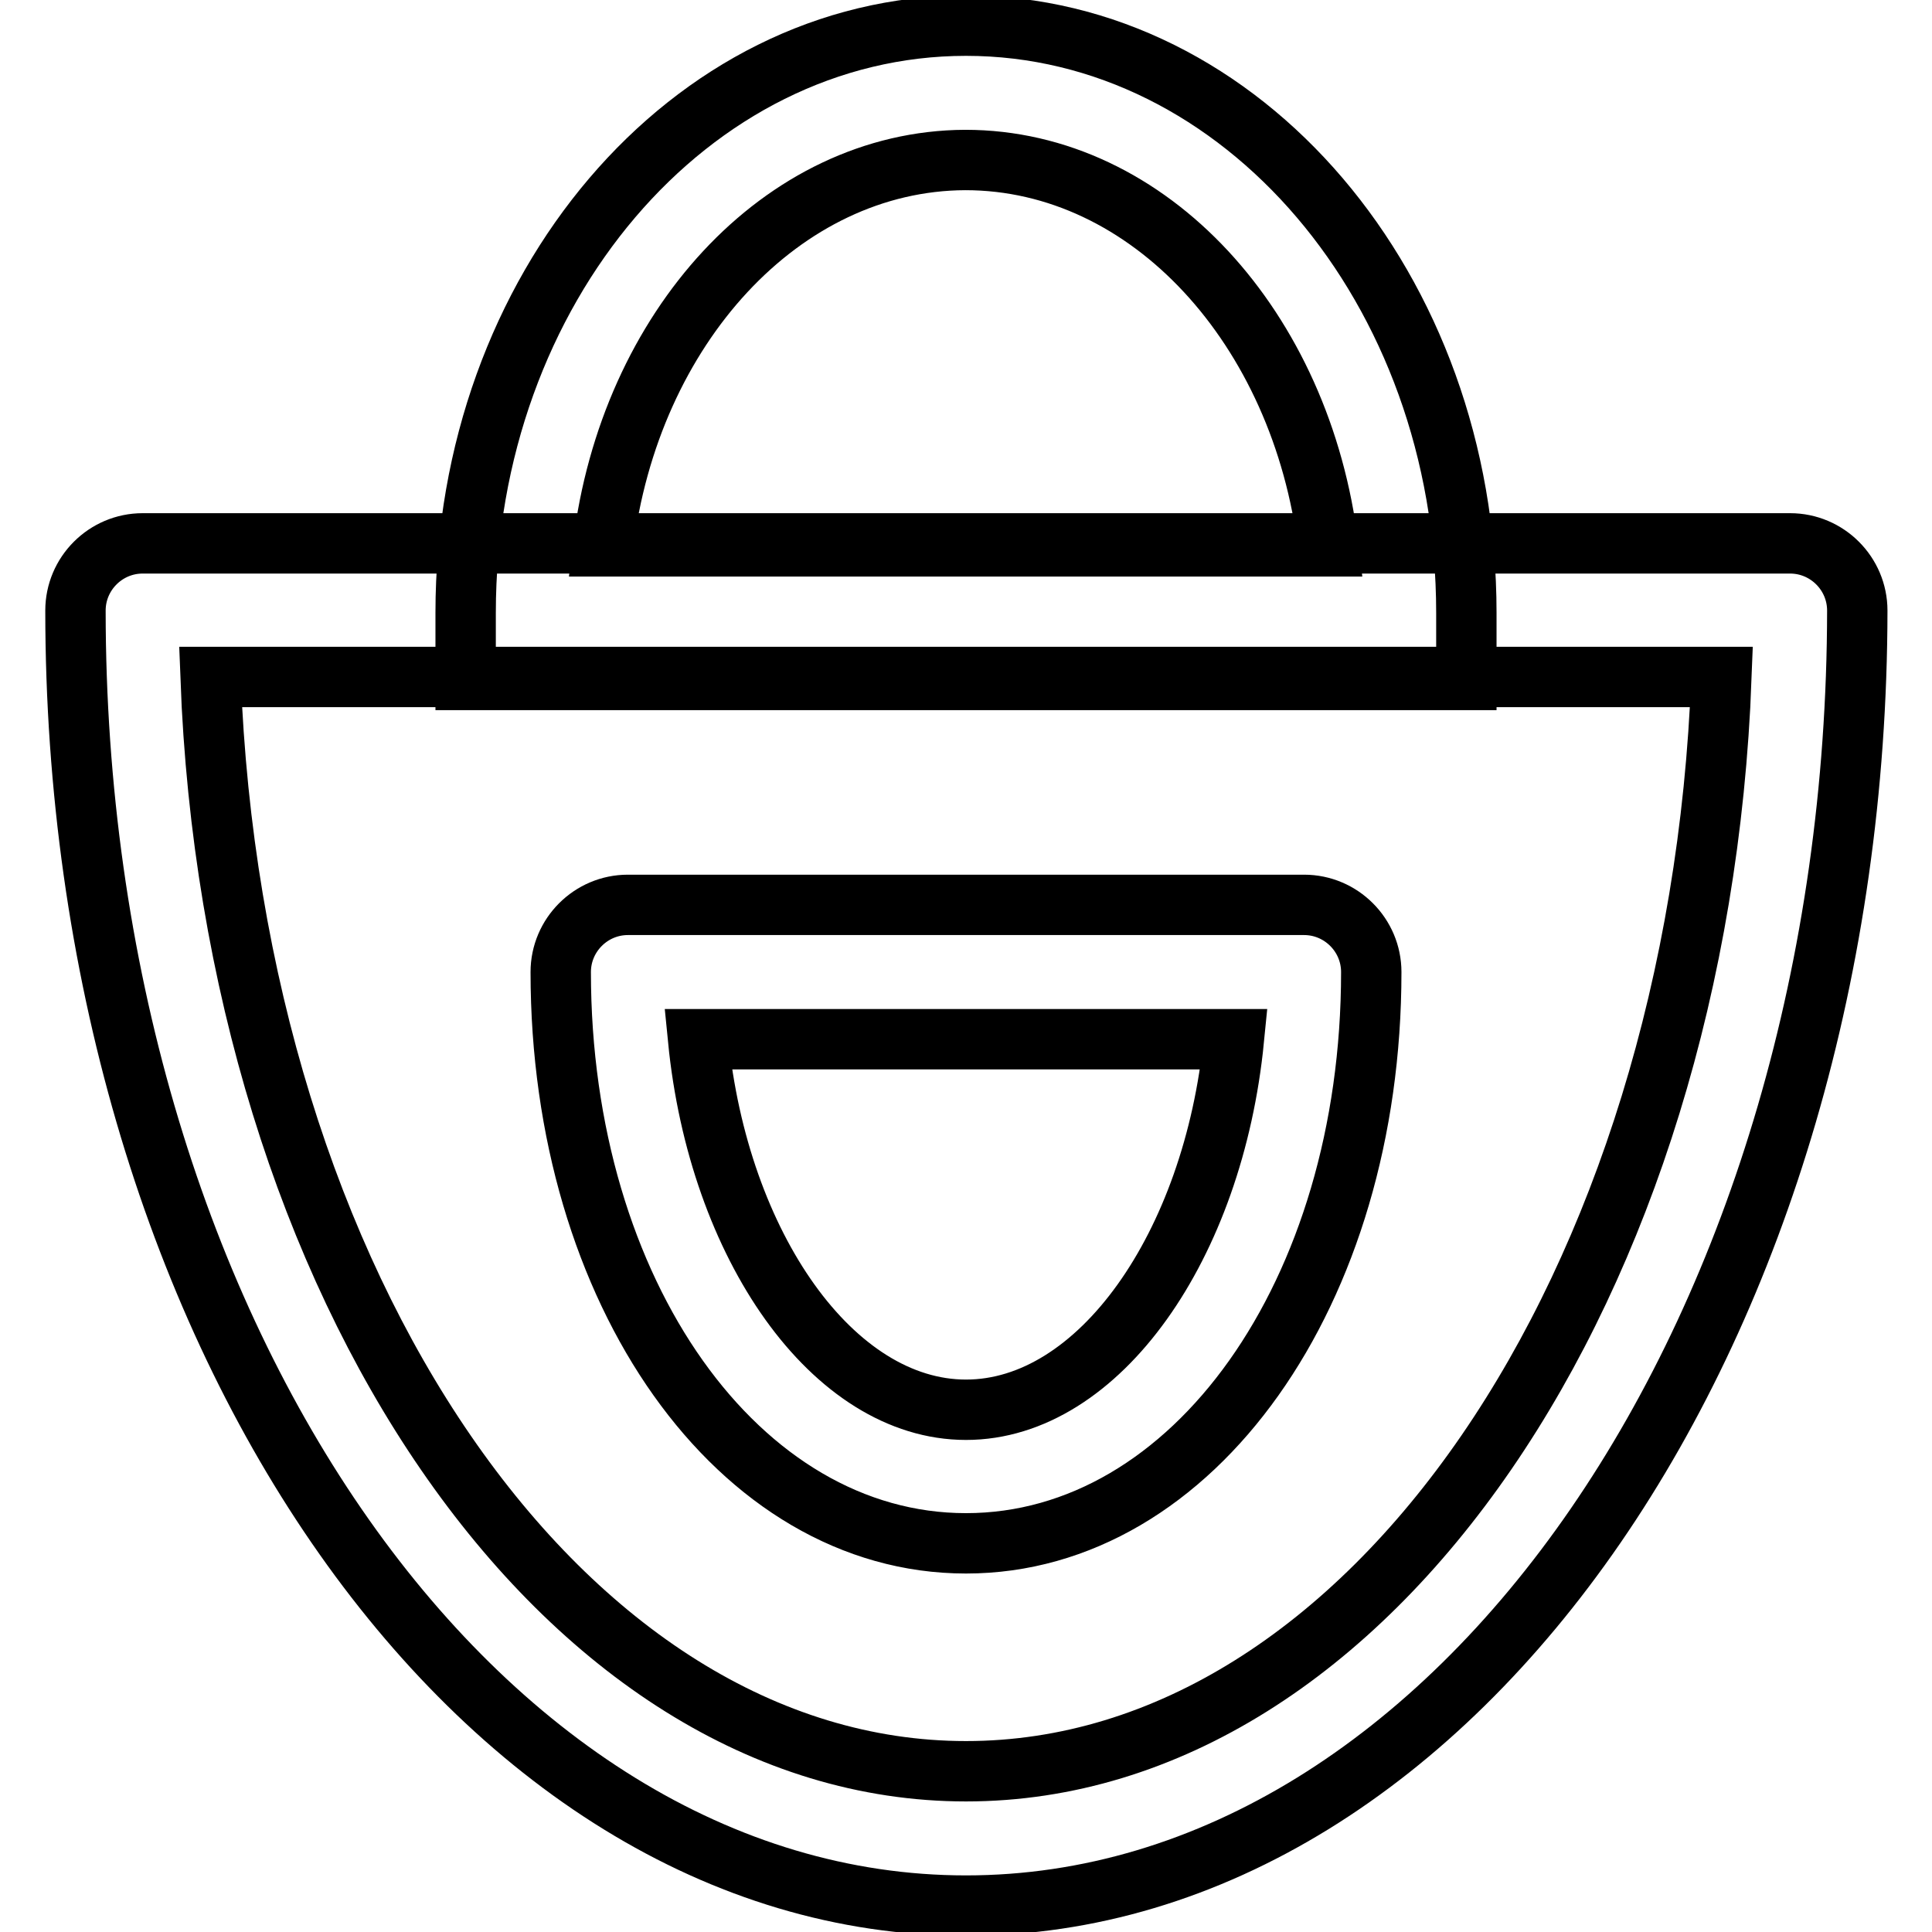 <?xml version="1.0" encoding="utf-8"?>
<!-- Svg Vector Icons : http://www.onlinewebfonts.com/icon -->
<!DOCTYPE svg PUBLIC "-//W3C//DTD SVG 1.1//EN" "http://www.w3.org/Graphics/SVG/1.1/DTD/svg11.dtd">
<svg version="1.1" xmlns="http://www.w3.org/2000/svg" xmlns:xlink="http://www.w3.org/1999/xlink" x="0px" y="0px" viewBox="0 0 256 256" enable-background="new 0 0 256 256" xml:space="preserve">
<g> <path stroke-width="8" fill-opacity="0" stroke="#000000"  d="M128,252.5c-65.1,0-118-77-118-171.6c0-4.9,4-8.9,8.9-8.9h218.3c4.9,0,8.9,4,8.9,8.9 C246,175.5,193.1,252.5,128,252.5z M27.9,89.7c3,80.8,46.8,145,100.1,145c53.4,0,97.1-64.3,100.1-145H27.9z M194.3,90.1H61.7v-8.9 c0-42.9,29.7-77.8,66.3-77.8c36.6,0,66.3,34.9,66.3,77.8V90.1z M79.9,72.4h96.1c-3.5-28.9-23.7-51.2-48.1-51.2 C103.6,21.3,83.4,43.5,79.9,72.4z M128,204.5c-30.1,0-53.7-33.2-53.7-75.7c0-4.9,4-8.9,8.9-8.9h89.6c4.9,0,8.9,4,8.9,8.9 C181.7,171.3,158.1,204.5,128,204.5z M92.5,137.7c2.7,27.4,17.9,49.1,35.5,49.1c17.6,0,32.8-21.7,35.5-49.1H92.5z"/></g>
</svg>